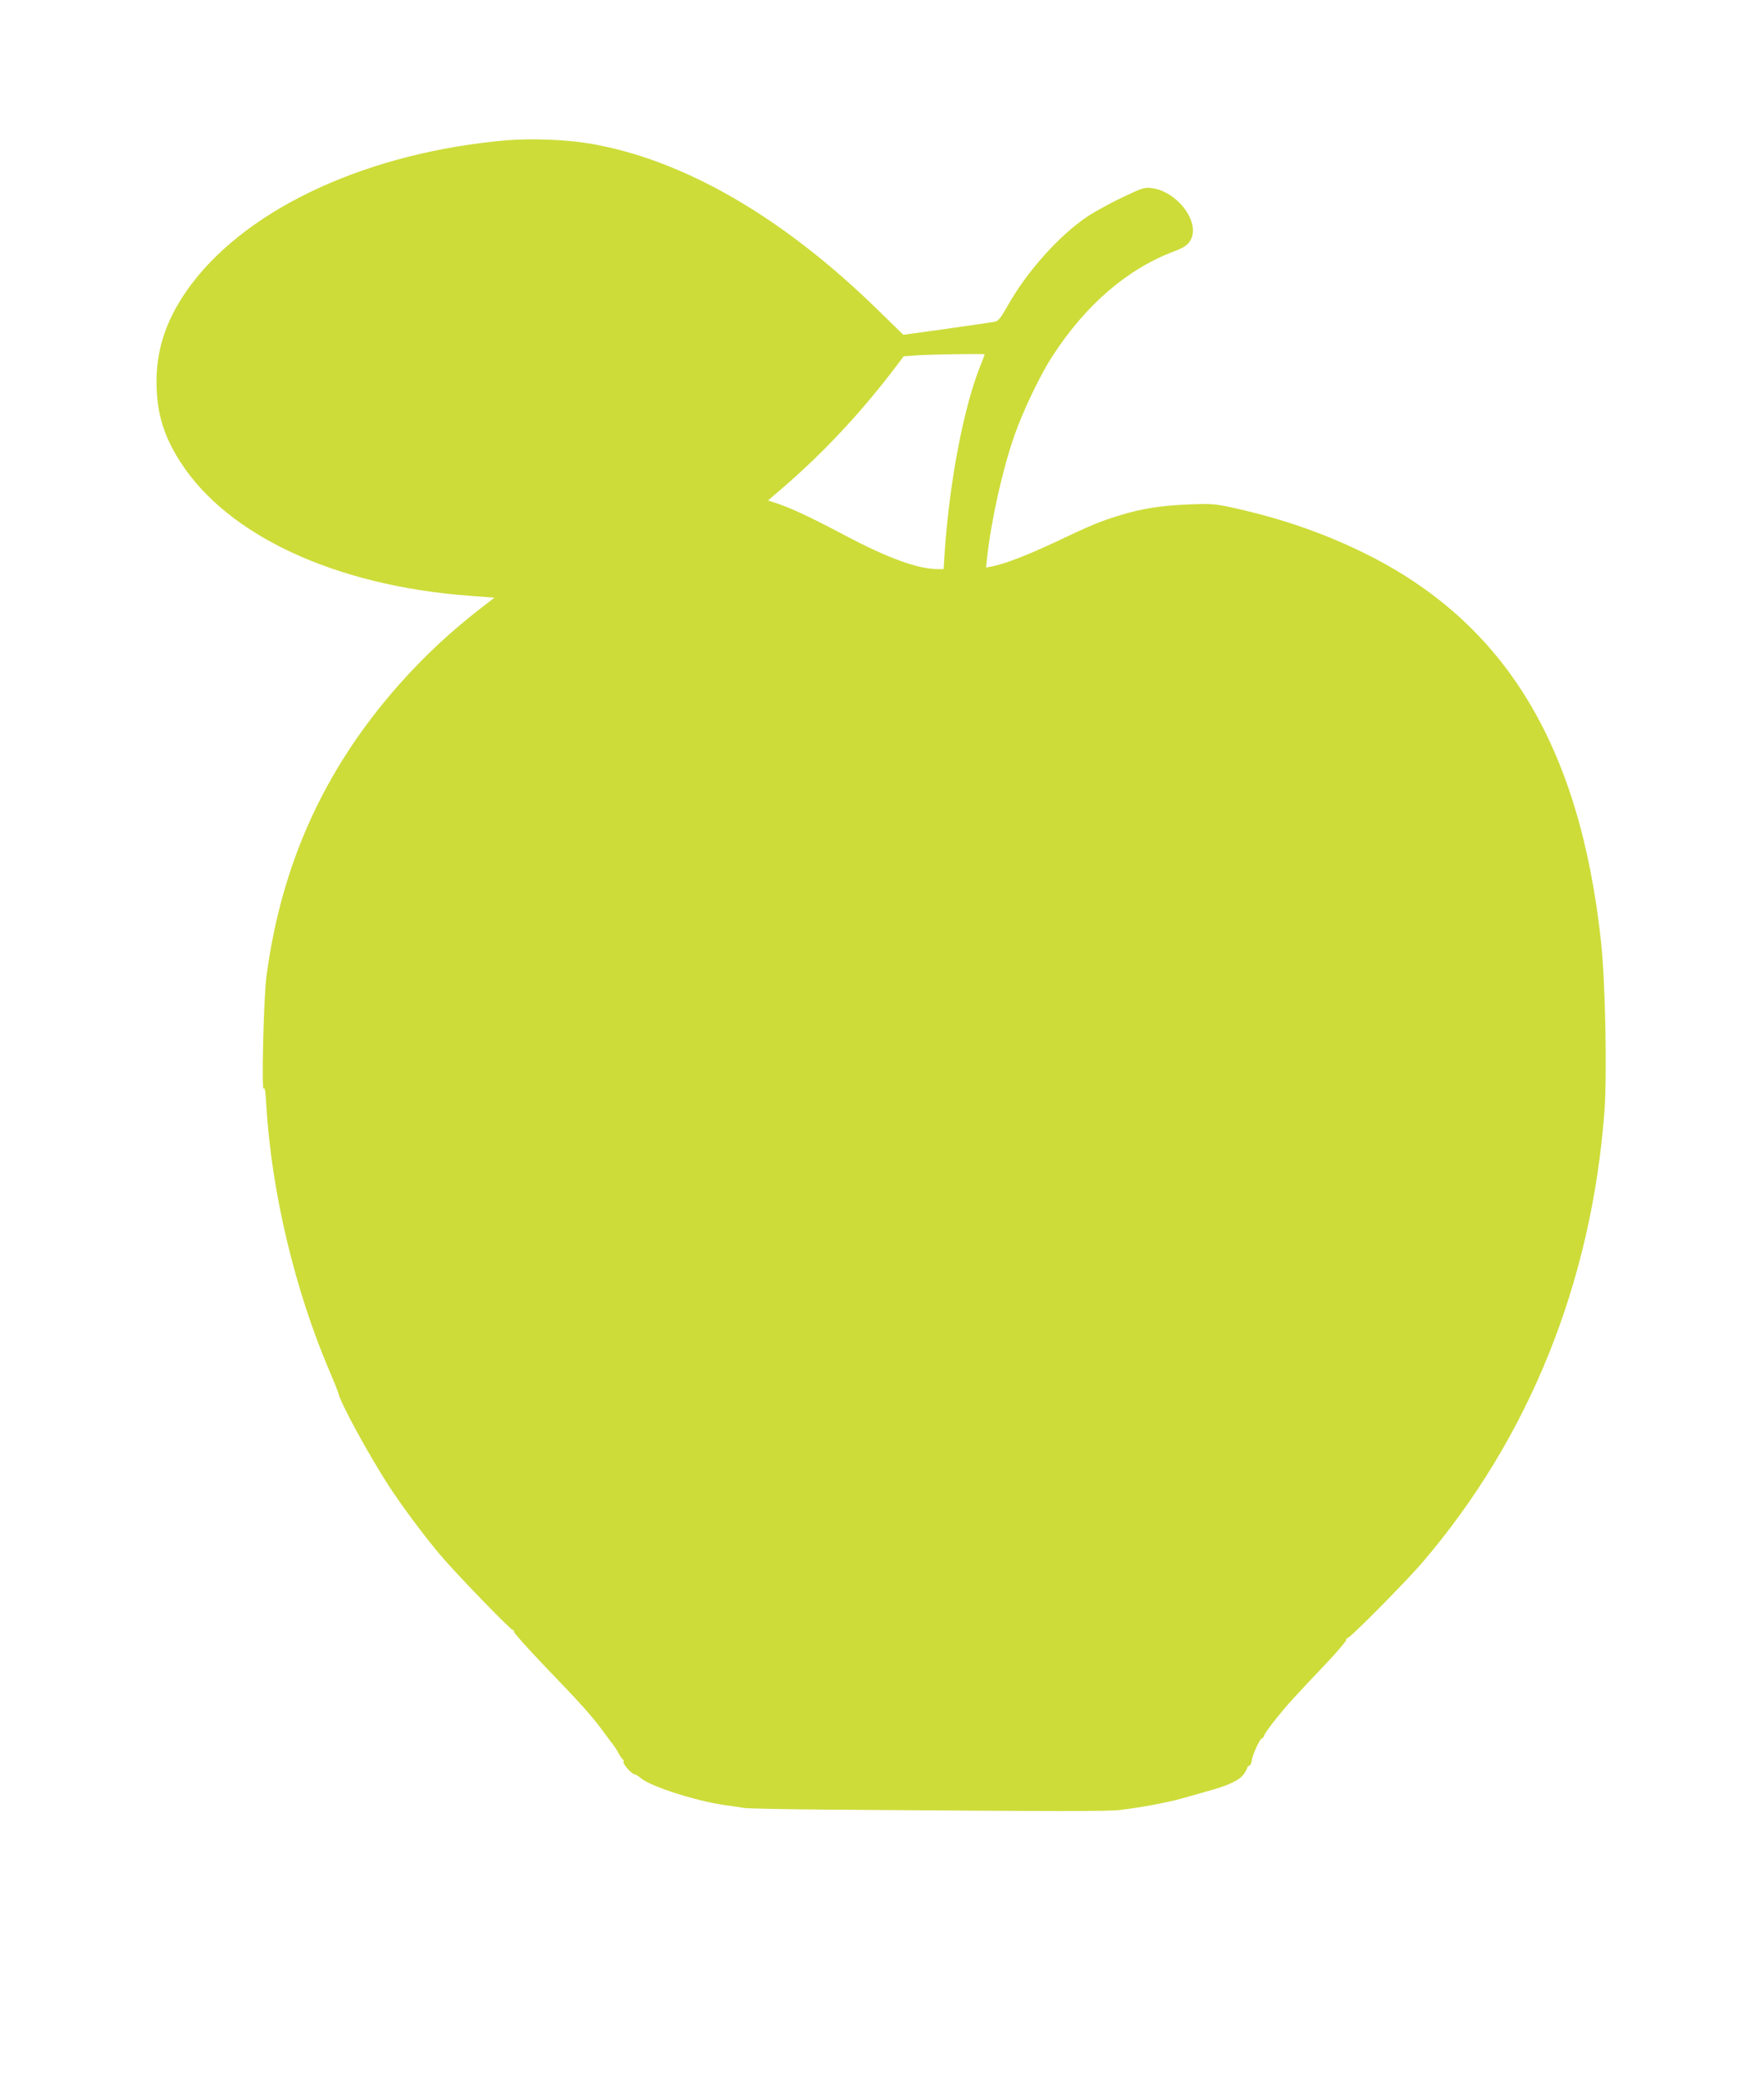 <?xml version="1.0" standalone="no"?>
<!DOCTYPE svg PUBLIC "-//W3C//DTD SVG 20010904//EN"
 "http://www.w3.org/TR/2001/REC-SVG-20010904/DTD/svg10.dtd">
<svg version="1.0" xmlns="http://www.w3.org/2000/svg"
 width="1082pt" height="1280pt" viewBox="0 0 1082 1280"
 preserveAspectRatio="xMidYMid meet">
<g transform="translate(0,1280) scale(0.1,-0.1)"
fill="#cddc39" stroke="none">
<path d="M3110 11940 c-844 -73 -1578 -408 -1936 -883 -145 -193 -214 -384
-214 -596 0 -191 43 -334 149 -498 291 -449 949 -754 1765 -816 l159 -12 -84
-65 c-183 -141 -350 -297 -503 -470 -457 -517 -721 -1099 -812 -1790 -17 -133
-31 -722 -16 -685 6 12 11 -20 15 -95 31 -536 175 -1141 391 -1645 26 -60 49
-118 51 -127 12 -60 188 -382 312 -573 83 -126 206 -292 309 -415 90 -108 434
-464 449 -465 6 -1 9 -6 8 -12 -1 -6 81 -98 183 -205 223 -231 294 -310 362
-403 28 -38 57 -77 64 -85 7 -9 22 -32 33 -53 11 -20 23 -37 27 -37 4 0 5 -6
2 -13 -5 -13 51 -77 68 -77 6 0 23 -11 39 -24 62 -52 341 -141 519 -166 47 -6
99 -14 115 -17 17 -3 248 -8 515 -10 1456 -11 1711 -11 1790 -2 116 13 291 46
370 68 36 10 109 31 163 46 126 34 198 67 225 104 12 17 22 34 22 40 0 5 6 11
13 14 7 2 13 16 15 30 2 31 51 137 62 137 5 0 12 9 15 20 4 11 39 60 78 108
72 88 89 107 305 335 67 71 120 134 119 140 -1 6 3 11 8 12 17 0 365 352 465
470 649 761 1031 1707 1111 2755 17 228 6 790 -20 1040 -130 1209 -589 1963
-1454 2389 -253 124 -509 212 -802 277 -109 24 -133 26 -270 21 -173 -7 -289
-25 -430 -68 -122 -38 -168 -57 -396 -165 -168 -79 -311 -134 -387 -148 l-34
-6 7 63 c25 227 94 537 166 743 52 151 161 378 235 491 206 317 462 536 749
643 53 20 75 34 93 60 73 107 -72 307 -236 327 -43 5 -59 -1 -177 -57 -72 -34
-168 -87 -214 -117 -173 -116 -371 -336 -489 -546 -43 -76 -59 -96 -80 -100
-15 -3 -147 -22 -294 -43 l-267 -37 -163 159 c-583 568 -1189 917 -1762 1014
-140 24 -360 32 -506 20z m2930 -1313 c0 -2 -11 -30 -24 -63 -104 -255 -192
-714 -222 -1156 l-6 -98 -35 0 c-122 0 -309 68 -578 211 -198 105 -324 164
-412 193 l-52 17 72 62 c257 219 491 468 707 752 l53 70 81 6 c91 6 416 11
416 6z"/>
</g>
</svg>
